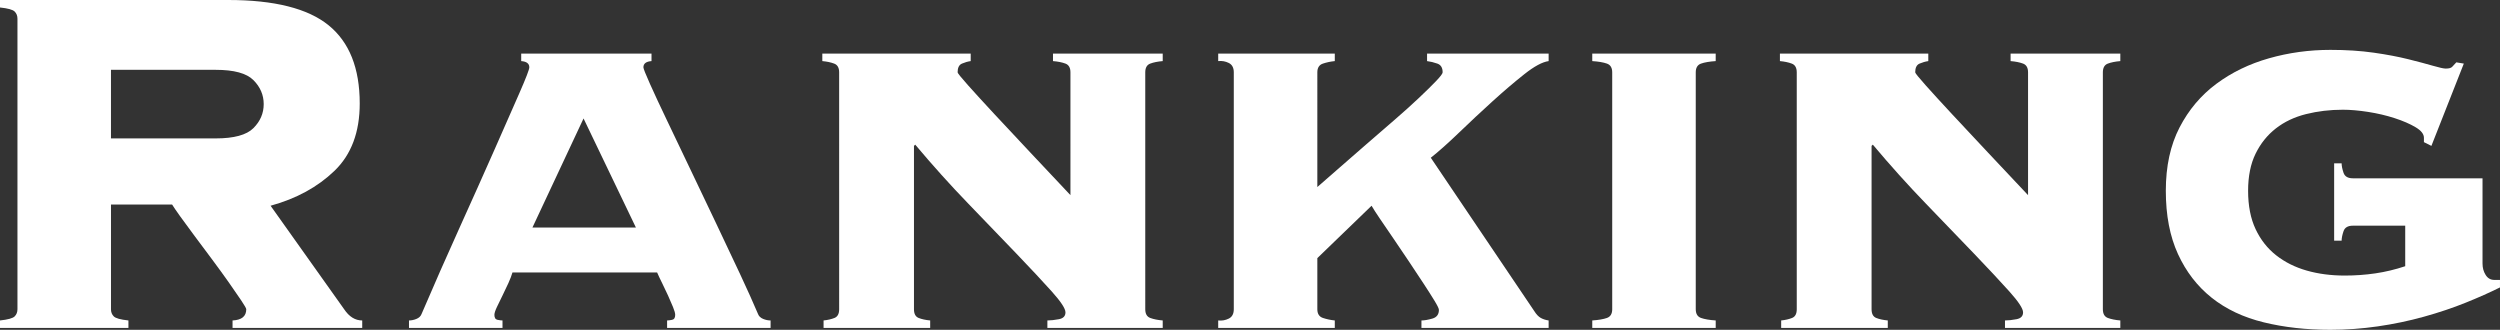 <?xml version="1.0" encoding="UTF-8"?><svg id="_レイヤー_2" xmlns="http://www.w3.org/2000/svg" viewBox="0 0 200.498 26.45"><rect x="0" y="0" width="200.498" height="26.45" fill="#333333" stroke="none"/><defs><style>.cls-1{fill:#fff;}</style></defs><g id="text"><g><path class="cls-1" d="M8.9,24.8c0,.233,.075,.425,.225,.575,.15,.15,.541,.259,1.175,.325v.6H0v-.6c.633-.066,1.025-.175,1.175-.325,.149-.15,.225-.341,.225-.575V1.5c0-.233-.075-.425-.225-.575-.15-.15-.542-.258-1.175-.325V0H18.3c3.7,0,6.383,.675,8.05,2.025,1.666,1.35,2.5,3.442,2.5,6.275,0,2.3-.675,4.1-2.025,5.4-1.35,1.3-3.059,2.233-5.125,2.8l5.9,8.3c.4,.6,.883,.9,1.45,.9v.6h-10.4v-.6c.733-.033,1.1-.333,1.1-.9,0-.066-.133-.3-.4-.7-.268-.4-.6-.883-1-1.45-.4-.566-.842-1.175-1.325-1.825-.483-.65-.95-1.275-1.4-1.875s-.842-1.133-1.175-1.6c-.333-.466-.55-.783-.649-.95h-4.9v8.4Zm8.4-13.7c1.466,0,2.475-.275,3.024-.825,.55-.55,.825-1.191,.825-1.925,0-.733-.275-1.375-.825-1.925-.55-.55-1.559-.825-3.024-.825H8.9v5.5h8.4Z"/><path class="cls-1" d="M53.5,25.7c.1,0,.232-.017,.4-.05,.167-.033,.25-.166,.25-.4,0-.133-.059-.341-.175-.625-.117-.283-.25-.591-.4-.925-.15-.333-.309-.666-.475-1-.167-.333-.3-.616-.4-.85h-11.6c-.067,.234-.175,.517-.325,.85-.15,.334-.309,.667-.475,1-.167,.334-.317,.642-.45,.925-.133,.284-.2,.492-.2,.625,0,.234,.083,.367,.25,.4,.167,.033,.3,.05,.4,.05v.6h-7.5v-.6c.2,0,.4-.042,.6-.125,.2-.083,.333-.208,.4-.375,1-2.333,2.017-4.642,3.05-6.925,1.033-2.283,1.958-4.35,2.775-6.2,.816-1.85,1.491-3.383,2.025-4.6,.533-1.216,.8-1.908,.8-2.075,0-.3-.217-.467-.65-.5v-.6h10.45v.6c-.434,.033-.65,.2-.65,.5,0,.1,.175,.542,.525,1.325,.35,.784,.808,1.767,1.375,2.95,.566,1.184,1.191,2.492,1.875,3.925,.683,1.434,1.366,2.867,2.05,4.3,.683,1.434,1.325,2.792,1.925,4.075,.6,1.284,1.083,2.359,1.45,3.225,.066,.167,.2,.292,.4,.375,.2,.084,.4,.125,.6,.125v.6h-8.3v-.6Zm-6.7-16.2l-4.1,8.75h8.3l-4.2-8.75Z"/><path class="cls-1" d="M91.849,24.8c0,.367,.133,.6,.4,.7,.266,.1,.6,.167,1,.2v.6h-9.25v-.6c.266,0,.575-.033,.925-.1,.35-.066,.525-.25,.525-.55,0-.3-.367-.858-1.1-1.675-.734-.816-1.675-1.825-2.825-3.025-1.15-1.2-2.442-2.542-3.875-4.025-1.434-1.483-2.85-3.058-4.25-4.725l-.1,.1v13.1c0,.367,.125,.6,.375,.7,.25,.1,.558,.167,.925,.2v.6h-8.55v-.6c.333-.033,.625-.1,.875-.2,.25-.1,.375-.333,.375-.7V5.8c0-.367-.133-.6-.4-.7-.267-.1-.584-.167-.95-.2v-.6h11.9v.6c-.234,.033-.467,.1-.7,.2-.233,.1-.35,.334-.35,.7,0,.067,.275,.408,.825,1.025,.55,.617,1.258,1.392,2.125,2.325,.866,.934,1.833,1.967,2.9,3.1,1.066,1.134,2.133,2.267,3.2,3.4V5.8c0-.367-.134-.6-.4-.7-.267-.1-.6-.167-1-.2v-.6h8.8v.6c-.4,.033-.734,.1-1,.2-.267,.1-.4,.334-.4,.7V24.8Z"/><path class="cls-1" d="M113.999,25.7c.233,0,.525-.05,.875-.15,.35-.1,.525-.333,.525-.7,0-.1-.117-.341-.35-.725-.233-.383-.525-.841-.875-1.375-.35-.533-.742-1.125-1.175-1.775-.434-.65-.85-1.266-1.25-1.85-.4-.583-.759-1.108-1.075-1.575-.317-.467-.542-.816-.675-1.05l-4.35,4.2v4.1c0,.367,.15,.6,.45,.7,.3,.1,.616,.167,.95,.2v.6h-9.35v-.6c.3,.034,.583-.017,.85-.15,.267-.133,.4-.383,.4-.75V5.8c0-.367-.134-.617-.4-.75-.267-.133-.55-.183-.85-.15v-.6h9.35v.6c-.334,.033-.65,.1-.95,.2-.3,.1-.45,.334-.45,.7V15c.5-.433,1.091-.95,1.775-1.55,.683-.6,1.4-1.225,2.15-1.875s1.491-1.292,2.225-1.925c.733-.633,1.392-1.225,1.975-1.775,.583-.55,1.05-1.008,1.4-1.375,.35-.366,.525-.6,.525-.7,0-.367-.143-.6-.425-.7-.284-.1-.559-.167-.825-.2v-.6h9.75v.6c-.5,.067-1.15,.417-1.95,1.05-.8,.634-1.65,1.358-2.55,2.175-.9,.817-1.792,1.65-2.675,2.5-.883,.85-1.642,1.525-2.275,2.025l8.3,12.3c.167,.267,.342,.45,.525,.55,.183,.1,.391,.167,.625,.2v.6h-10.2v-.6Z"/><path class="cls-1" d="M137.598,4.9c-.5,.033-.893,.1-1.175,.2-.284,.1-.425,.334-.425,.7V24.8c0,.367,.141,.6,.425,.7,.282,.1,.675,.167,1.175,.2v.6h-9.9v-.6c.5-.033,.892-.1,1.175-.2,.283-.1,.425-.333,.425-.7V5.8c0-.367-.143-.6-.425-.7-.284-.1-.675-.167-1.175-.2v-.6h9.9v.6Z"/><path class="cls-1" d="M168.648,24.8c0,.367,.133,.6,.4,.7,.266,.1,.6,.167,1,.2v.6h-9.25v-.6c.266,0,.575-.033,.925-.1,.35-.066,.525-.25,.525-.55,0-.3-.367-.858-1.1-1.675-.734-.816-1.675-1.825-2.825-3.025-1.15-1.2-2.442-2.542-3.875-4.025-1.434-1.483-2.85-3.058-4.25-4.725l-.1,.1v13.1c0,.367,.125,.6,.375,.7,.25,.1,.558,.167,.925,.2v.6h-8.55v-.6c.333-.033,.625-.1,.875-.2,.25-.1,.375-.333,.375-.7V5.8c0-.367-.133-.6-.4-.7-.267-.1-.584-.167-.95-.2v-.6h11.9v.6c-.234,.033-.467,.1-.7,.2-.233,.1-.35,.334-.35,.7,0,.067,.275,.408,.825,1.025,.55,.617,1.258,1.392,2.125,2.325,.866,.934,1.833,1.967,2.9,3.1,1.066,1.134,2.133,2.267,3.2,3.4V5.8c0-.367-.134-.6-.4-.7-.267-.1-.6-.167-1-.2v-.6h8.8v.6c-.4,.033-.734,.1-1,.2-.267,.1-.4,.334-.4,.7V24.8Z"/><path class="cls-1" d="M199.097,21.15c0,.334,.083,.634,.25,.9,.167,.267,.4,.4,.7,.4h.45v.6c-.8,.4-1.717,.809-2.75,1.225-1.034,.417-2.15,.792-3.35,1.125-1.2,.334-2.434,.592-3.7,.775-1.267,.183-2.534,.275-3.8,.275-1.934,0-3.717-.2-5.35-.6-1.634-.4-3.025-1.058-4.175-1.975-1.15-.916-2.05-2.083-2.7-3.5-.65-1.416-.975-3.108-.975-5.075,0-1.967,.367-3.658,1.1-5.075,.733-1.417,1.716-2.583,2.95-3.5,1.232-.916,2.641-1.6,4.225-2.05,1.583-.45,3.225-.675,4.925-.675,1.266,0,2.425,.075,3.475,.225,1.05,.15,1.975,.325,2.775,.525,.8,.2,1.458,.375,1.975,.525,.516,.15,.857,.225,1.025,.225,.266,0,.441-.05,.525-.15,.083-.1,.191-.216,.325-.35l.6,.1-2.6,6.6-.6-.3v-.35c0-.3-.225-.583-.675-.85-.45-.267-1.008-.508-1.675-.725-.667-.216-1.375-.383-2.125-.5-.75-.116-1.425-.175-2.025-.175-1.034,0-2.017,.117-2.95,.35-.934,.234-1.742,.617-2.425,1.15-.684,.533-1.225,1.208-1.625,2.025-.4,.817-.6,1.809-.6,2.975,0,1.2,.2,2.225,.6,3.075,.4,.85,.95,1.55,1.65,2.1,.7,.55,1.517,.959,2.45,1.225,.933,.267,1.95,.4,3.05,.4,.833,0,1.65-.058,2.45-.175,.8-.117,1.6-.308,2.4-.575v-3.25h-4.2c-.4,0-.65,.15-.75,.45-.1,.3-.15,.55-.15,.75h-.6v-6.2h.6c0,.2,.05,.45,.15,.75,.1,.3,.35,.45,.75,.45h10.4v6.85Z"/></g></g></svg>